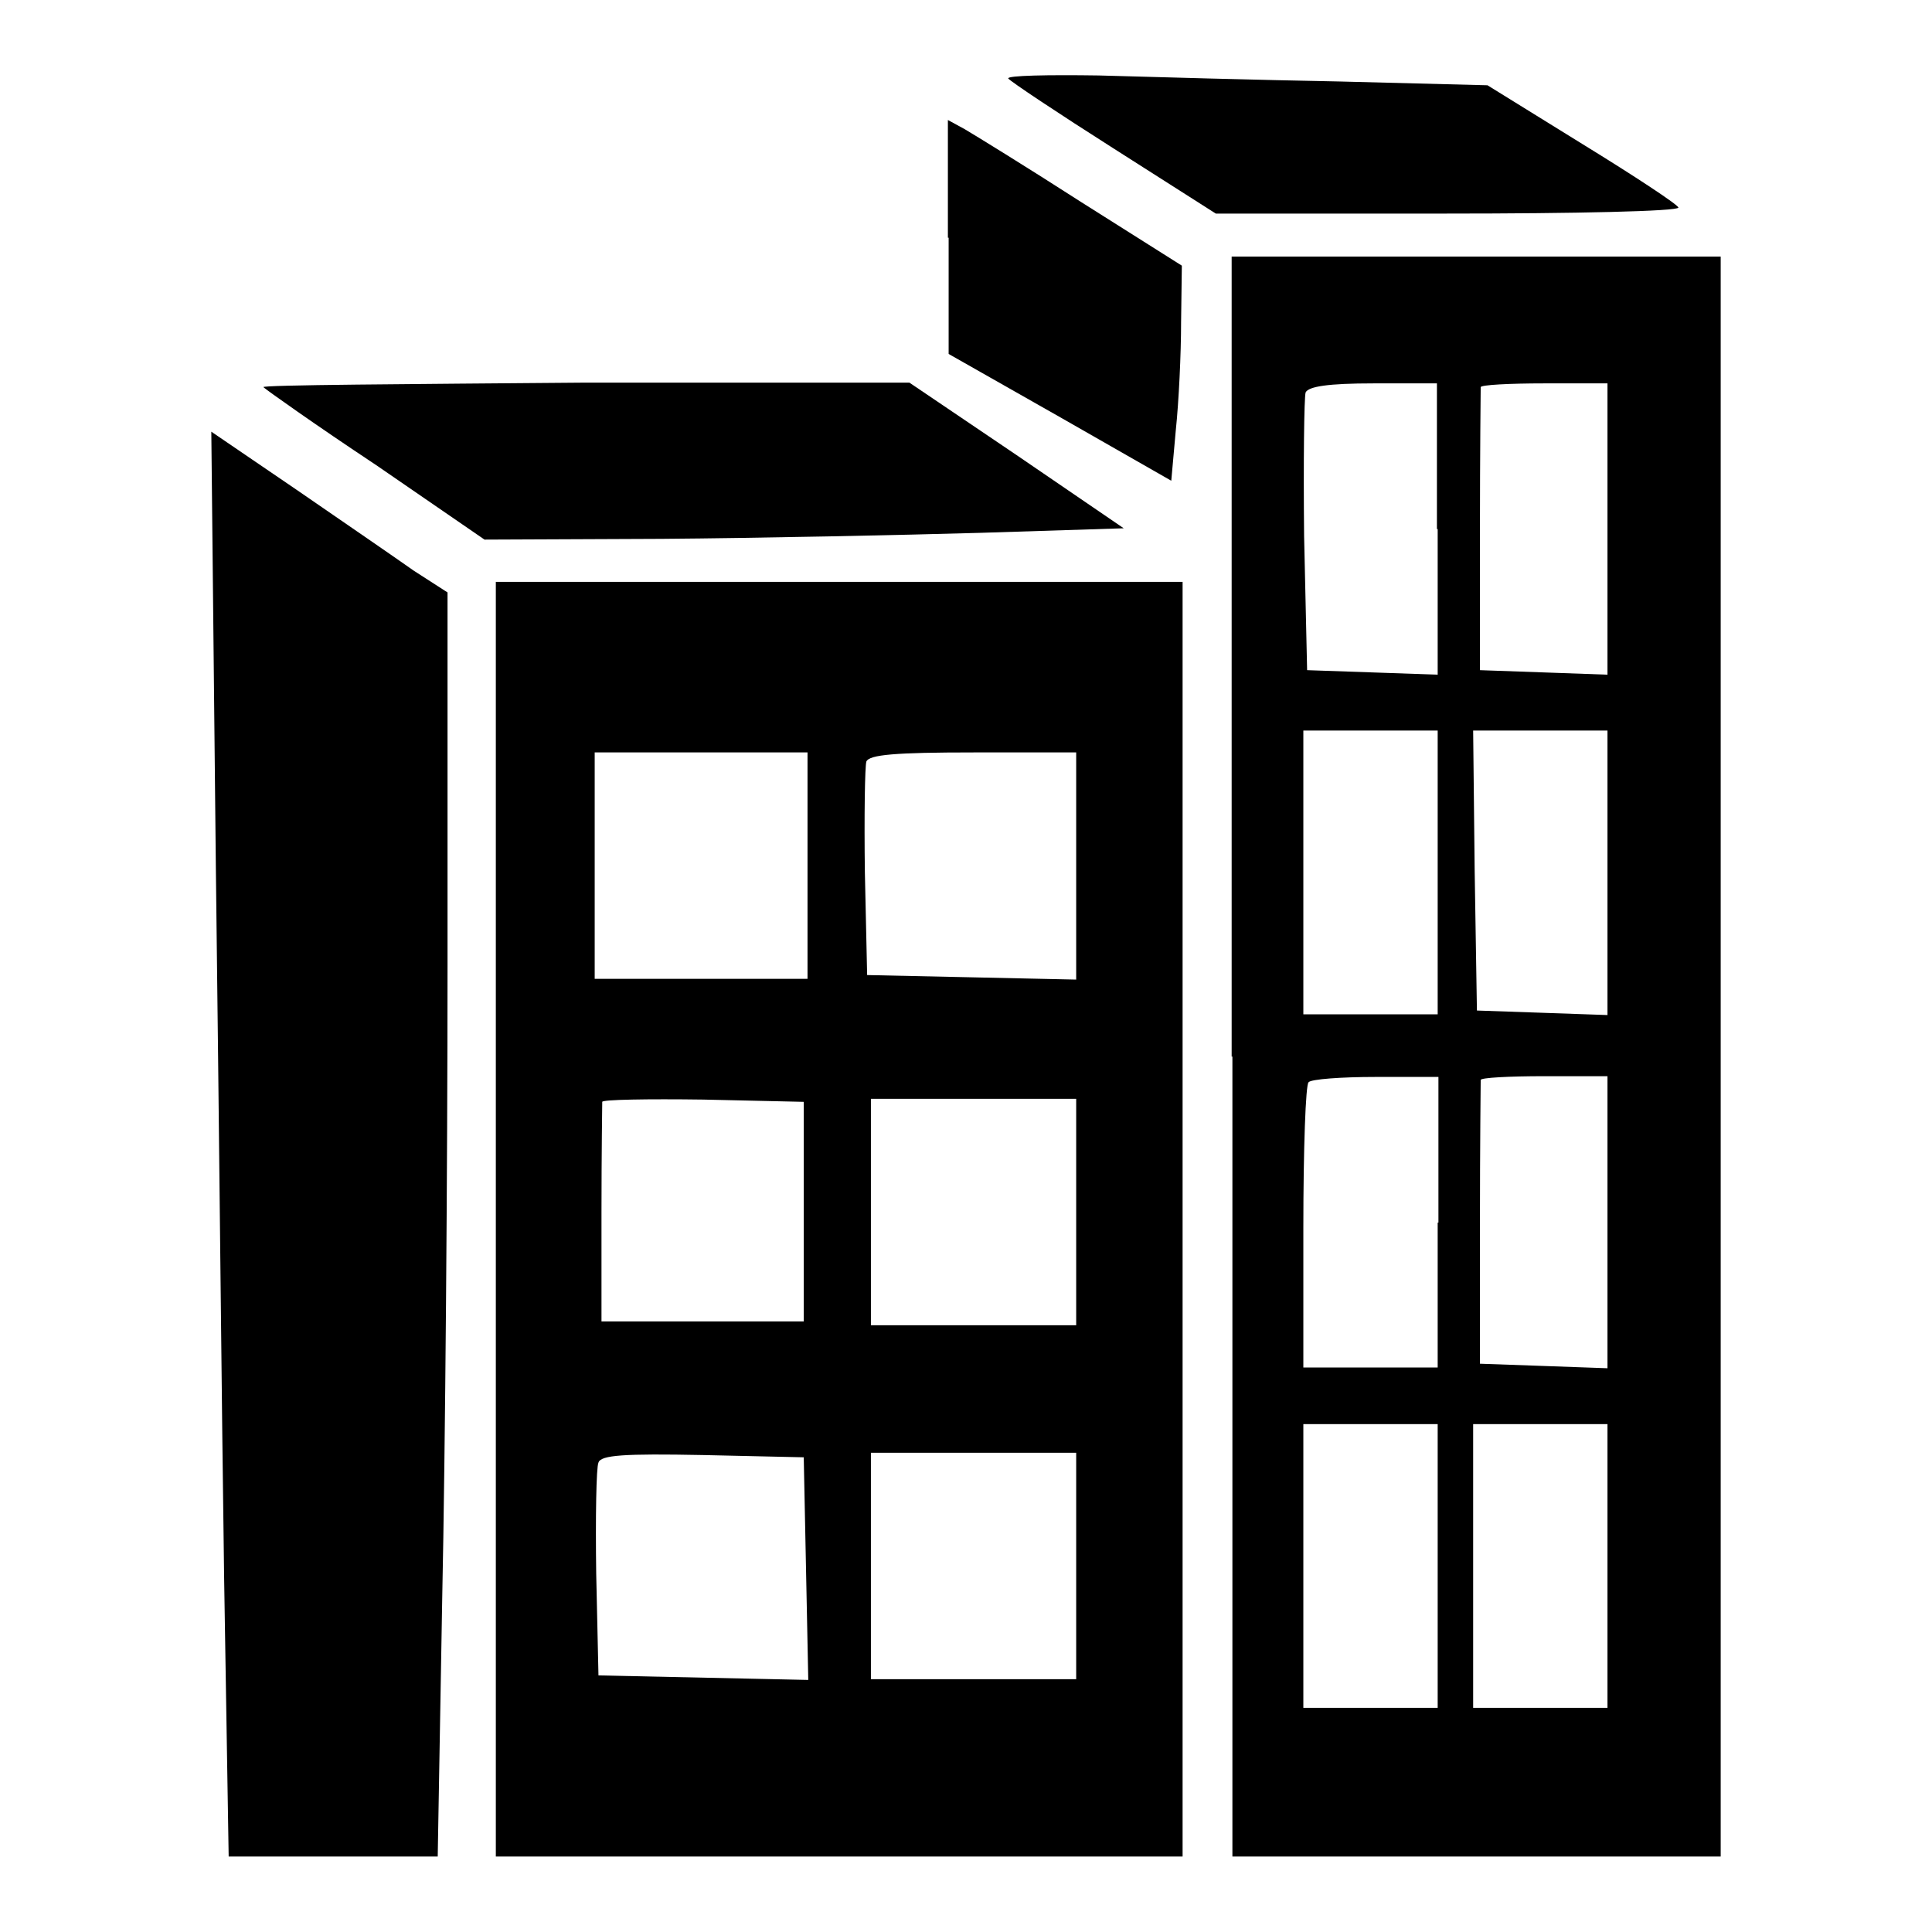 <?xml version="1.0" encoding="utf-8"?>
<!-- Svg Vector Icons : http://www.onlinewebfonts.com/icon -->
<!DOCTYPE svg PUBLIC "-//W3C//DTD SVG 1.1//EN" "http://www.w3.org/Graphics/SVG/1.1/DTD/svg11.dtd">
<svg version="1.1" xmlns="http://www.w3.org/2000/svg" xmlns:xlink="http://www.w3.org/1999/xlink" x="0px" y="0px" viewBox="0 0 256 256" enable-background="new 0 0 256 256" xml:space="preserve">
<g><g><g><path fill="#000000" d="M133.6,10.4c0.3,0.4,6.6,4.6,14,9.3l13.5,8.6h30.6c16.9,0,30.7-0.3,30.7-0.8c-0.1-0.4-5.7-4.1-12.7-8.4l-12.6-7.8l-19.5-0.5c-10.7-0.2-25.1-0.6-32-0.8C138.9,9.9,133.4,10,133.6,10.4z"/><path fill="#000000" d="M125.7,31.5v15.4l14.8,8.4l14.7,8.4l0.6-6.7c0.4-3.8,0.7-10.1,0.7-14.3l0.1-7.5l-13.3-8.4c-7.3-4.7-14.3-9-15.5-9.7l-2.2-1.2V31.5z"/><path fill="#000000" d="M163.3,140v106h32.4H228V140V34h-32.4h-32.4V140z M190.5,70.1v19.3l-8.6-0.3l-8.7-0.3L172.8,71c-0.1-9.8,0-18.3,0.2-19c0.4-0.8,3-1.2,9-1.2h8.4V70.1L190.5,70.1z M213,70.1v19.3l-8.4-0.3l-8.5-0.3V70.3c0-10.1,0.1-18.7,0.1-19s3.8-0.5,8.4-0.5h8.4L213,70.1L213,70.1z M190.5,115.6v18.8h-8.9h-8.9v-18.8V96.8h8.9h8.9V115.6z M213,115.6v18.9l-8.6-0.3l-8.7-0.3l-0.3-18.6l-0.2-18.5h8.9h8.9V115.6z M190.5,162v19.2h-8.9h-8.9v-18.6c0-10.2,0.3-19,0.7-19.2c0.3-0.4,4.3-0.7,8.9-0.7h8.3V162L190.5,162z M213,162v19.3l-8.4-0.3l-8.5-0.3v-18.6c0-10.1,0.1-18.7,0.1-19c0-0.3,3.8-0.5,8.4-0.5h8.4L213,162L213,162z M190.5,207.5v18.8h-8.9h-8.9v-18.8v-18.8h8.9h8.9V207.5z M213,207.5v18.8h-8.9h-8.9v-18.8v-18.8h8.9h8.9V207.5z"/><path fill="#000000" d="M34.9,51.3c0.3,0.3,6.9,5,14.9,10.3l14.4,9.9l23.5-0.1c12.9-0.1,31.9-0.5,42.3-0.8l18.9-0.6l-14.2-9.7l-14.2-9.6H77.5C53.8,50.9,34.7,51,34.9,51.3z"/><path fill="#000000" d="M28.6,114.8c0.4,31.6,0.8,74.1,1.1,94.4l0.6,36.8h13.9h13.8l0.6-34.4c0.4-19,0.7-56.7,0.7-83.8V78.5l-4.5-2.9c-2.4-1.7-9.4-6.5-15.5-10.7L28,57.2L28.6,114.8z"/><path fill="#000000" d="M65.7,161.6V246h45.5h45.5v-84.4V77.1h-45.5H65.7V161.6z M107,114.7v15H92.9H78.8v-15v-15h14.1H107V114.7z M142.6,114.7v15.1l-13.8-0.3l-13.9-0.3l-0.3-13.6c-0.1-7.4,0-14.1,0.2-14.7c0.4-0.9,3.8-1.2,14.2-1.2h13.6V114.7L142.6,114.7z M106.5,160.6v14.5H93.1H79.7v-14.4c0-7.8,0.1-14.4,0.1-14.7c0-0.3,6-0.4,13.4-0.3l13.3,0.3V160.6z M142.6,160.6v15H129h-13.6v-15v-15H129h13.6V160.6z M106.8,207.8l0.3,14.8l-13.9-0.3l-13.9-0.3L79,208.5c-0.1-7.4,0-14.1,0.3-14.7c0.3-1,3.4-1.2,13.8-1l13.4,0.3L106.8,207.8z M142.6,207.5v15H129h-13.6v-15v-15H129h13.6V207.5z"/></g></g></g>
</svg>